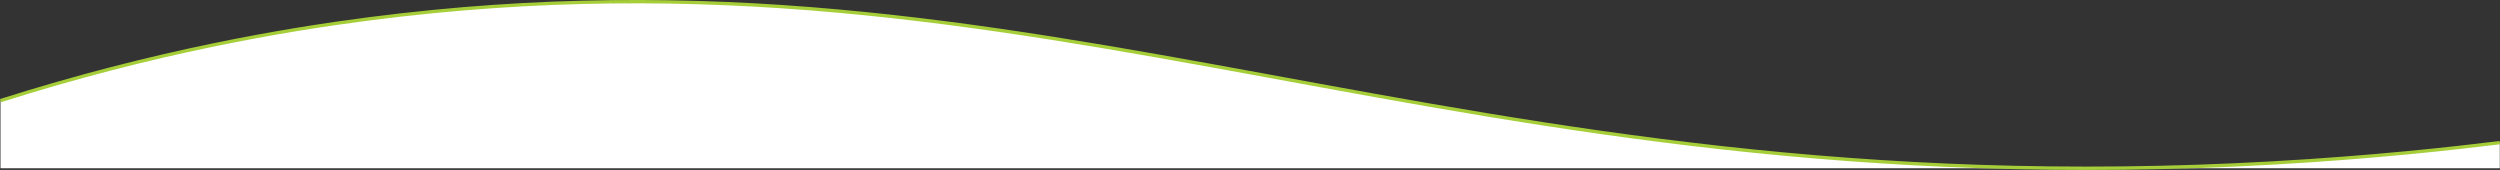 <svg xmlns="http://www.w3.org/2000/svg" id="Layer_2" viewBox="0 0 1500.43 102"><rect x="0" y="0" width="1500.43" height="102" fill="#333333" stroke="none"/><defs><style>.cls-1{stroke:#a6ce39;stroke-linecap:square;stroke-width:2px;}.cls-1,.cls-2{fill:#fff;}</style></defs><g id="Layer_2-2"><path class="cls-2" d="M221.75,11.28C171.19,17.8,93.15,30.91.3,60.39v40.61h1500v-15.38c-28.36,3.51-76.43,8.84-136.27,12.21C868.11,125.75,628.99-41.21,221.75,11.28Z"></path><path class="cls-1" d="M1364.03,97.83C868.11,125.75,628.99-41.21,221.75,11.28,171.19,17.8,93.15,30.91.3,60.39,93.15,30.91,171.19,17.8,221.75,11.28c407.25-52.5,646.36,114.46,1142.28,86.54,59.84-3.37,107.91-8.7,136.27-12.21-28.36,3.51-76.43,8.84-136.27,12.21Z"></path></g></svg>